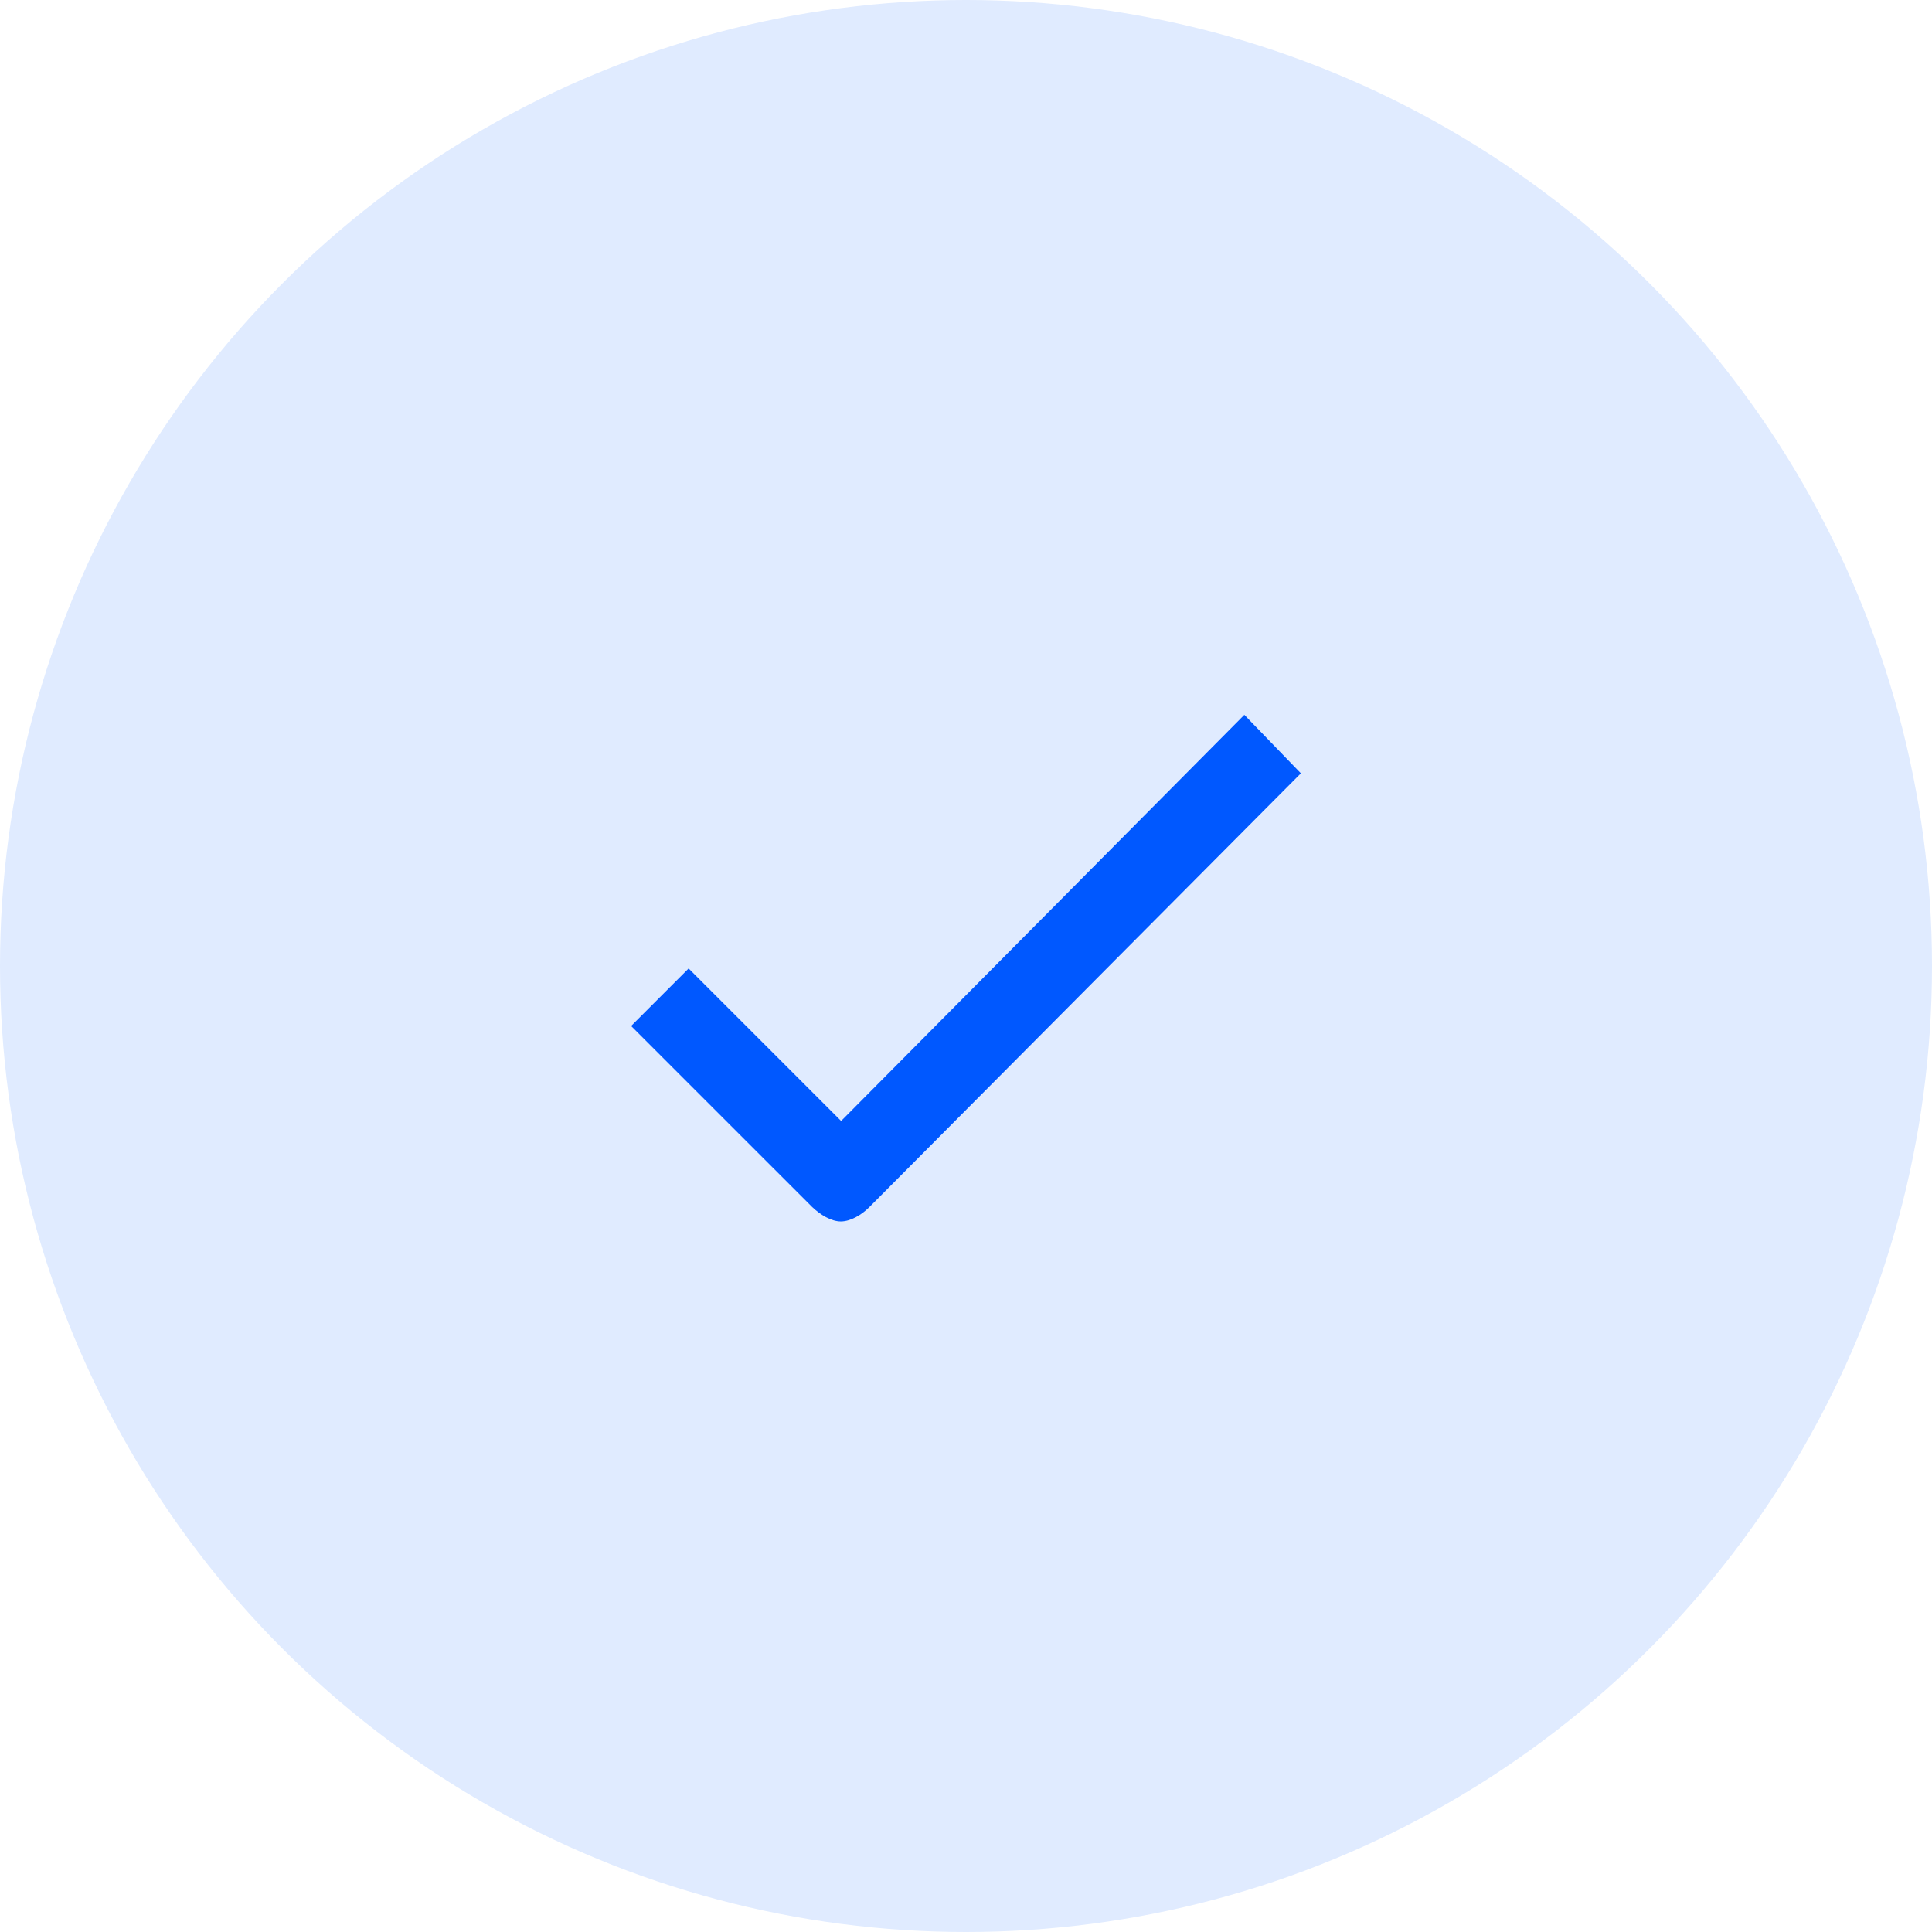 <?xml version="1.0" encoding="UTF-8"?> <svg xmlns="http://www.w3.org/2000/svg" width="300" height="300" viewBox="0 0 300 300" fill="none"> <circle cx="150" cy="150" r="150" fill="#E0EBFF"></circle> <path d="M134.974 187.457C133.77 188.661 132.065 189.665 130.56 189.665C129.055 189.665 127.349 188.611 126.095 187.407L98 159.313L106.93 150.383L130.61 174.062L193.22 111L202 120.081L134.974 187.457Z" fill="#0058FF"></path> </svg> 